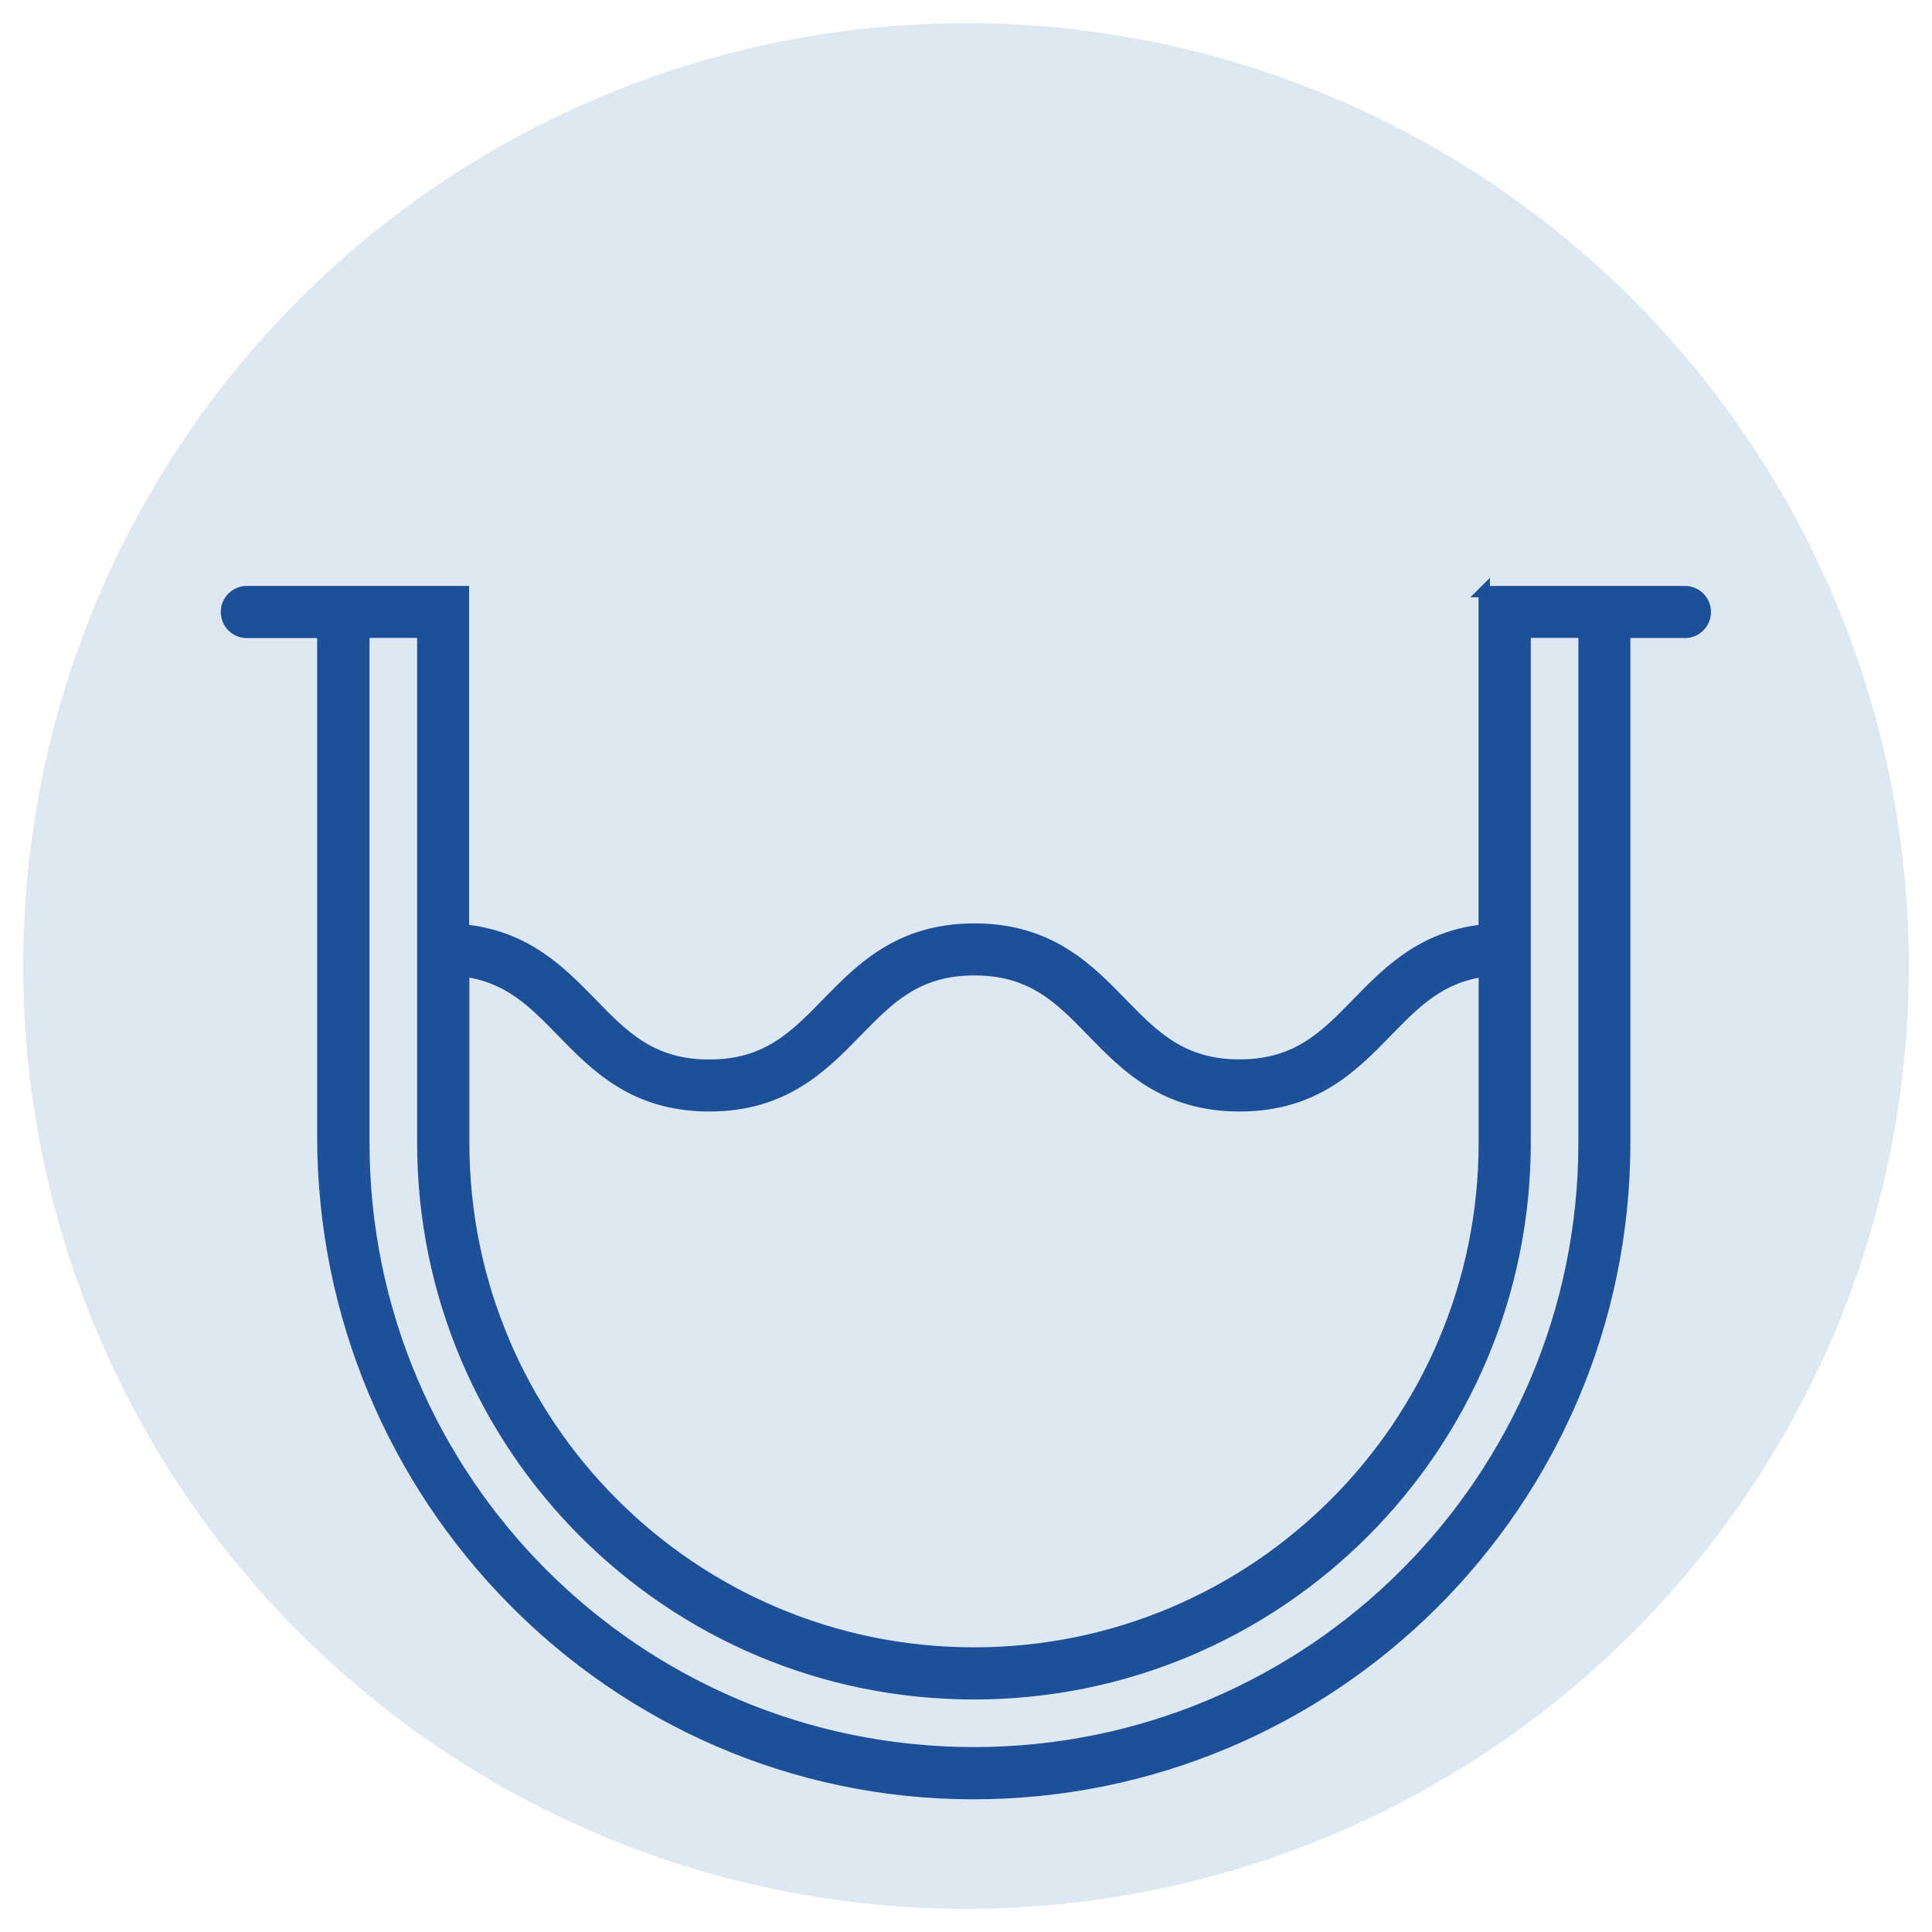 <?xml version="1.0" encoding="UTF-8"?><svg id="grigliati" xmlns="http://www.w3.org/2000/svg" viewBox="0 0 170.08 170.08"><defs><style>.cls-1{fill:#004f9f;isolation:isolate;opacity:.13;}.cls-2{fill:#1e4f99;stroke:#1e4f99;}</style></defs><circle id="Ellisse_4" class="cls-1" cx="85.04" cy="85.04" r="83"/><path id="Tracciato_44" class="cls-2" d="m130.66,52.07v29.8c-5.43.56-8.46,3.67-11.16,6.44-2.85,2.92-5.31,5.45-10.38,5.45s-7.53-2.52-10.38-5.44c-2.98-3.06-6.36-6.53-12.96-6.53s-9.97,3.47-12.96,6.53c-2.85,2.92-5.31,5.45-10.38,5.45s-7.53-2.52-10.38-5.45c-2.72-2.79-5.76-5.91-11.26-6.45v-29.79h-19.17c-.99.06-1.75.91-1.69,1.9.05.91.78,1.64,1.69,1.69h6.79v44.37c0,31.68,25.47,57.78,57.15,57.86,31.68.05,57.41-25.59,57.46-57.27v-.03s0-44.93,0-44.93h5.19c.99.06,1.84-.7,1.9-1.69.06-.99-.7-1.84-1.69-1.9-.07,0-.14,0-.21,0h-17.57Zm-89.85,33.41c3.97.5,6.17,2.77,8.68,5.34,2.98,3.06,6.36,6.53,12.95,6.53s9.98-3.47,12.96-6.53c2.85-2.92,5.31-5.45,10.38-5.45s7.54,2.52,10.38,5.45c2.98,3.06,6.36,6.53,12.96,6.53s9.98-3.47,12.96-6.53c2.49-2.56,4.68-4.81,8.59-5.33v15.1c0,24.81-20.11,44.93-44.92,44.93-24.81,0-44.93-20.11-44.93-44.92h0s0-15.12,0-15.12Zm98.64,15.11c0,29.66-24.05,53.71-53.71,53.71s-53.71-24.05-53.71-53.71v-44.93h5.19v44.93c0,26.8,21.72,48.52,48.52,48.52s48.52-21.72,48.52-48.52v-44.93h5.19v44.93Z"/></svg>